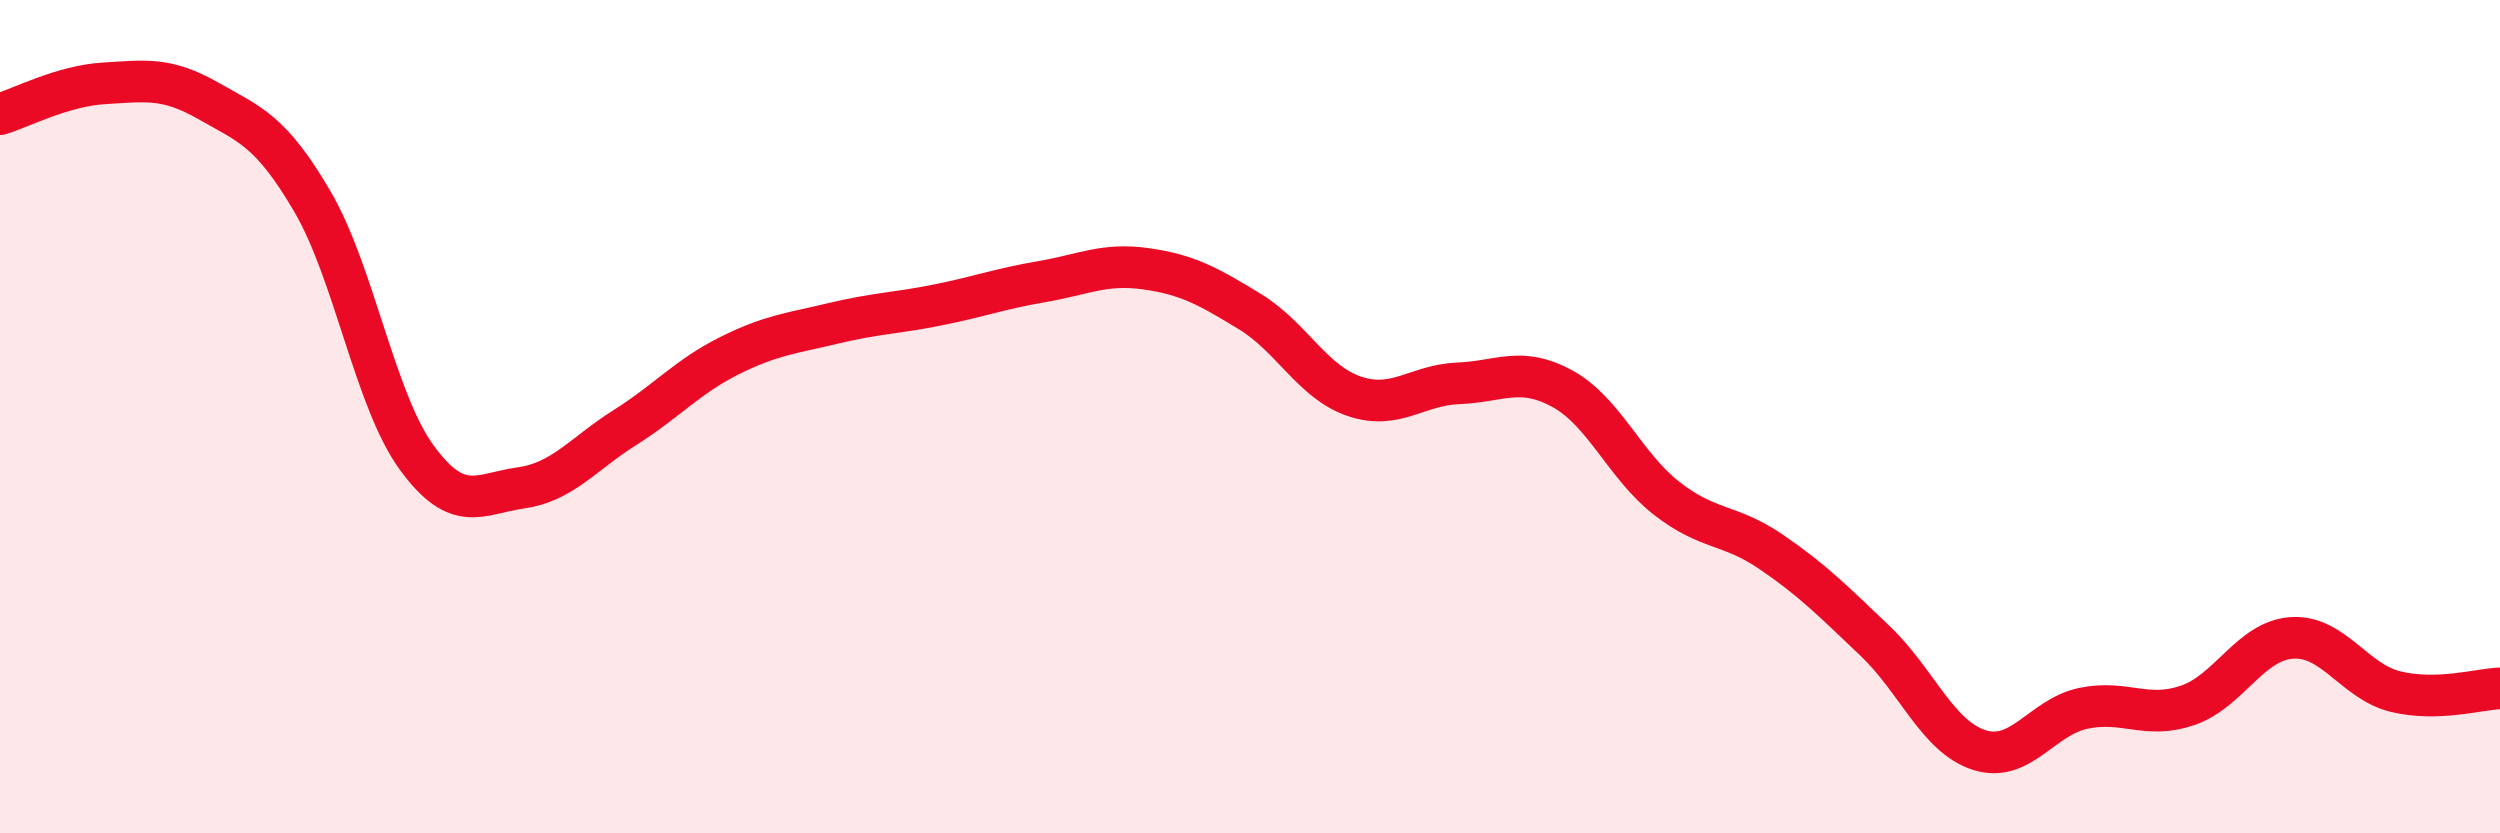 
    <svg width="60" height="20" viewBox="0 0 60 20" xmlns="http://www.w3.org/2000/svg">
      <path
        d="M 0,2.74 C 0.5,2.59 1.5,2.06 2.5,2 C 3.5,1.94 4,1.85 5,2.42 C 6,2.99 6.5,3.13 7.5,4.84 C 8.5,6.55 9,9.61 10,10.98 C 11,12.35 11.5,11.85 12.5,11.71 C 13.5,11.57 14,10.89 15,10.26 C 16,9.63 16.5,9.04 17.5,8.54 C 18.5,8.04 19,8 20,7.76 C 21,7.52 21.5,7.52 22.5,7.32 C 23.5,7.12 24,6.93 25,6.76 C 26,6.59 26.5,6.31 27.5,6.45 C 28.5,6.59 29,6.87 30,7.48 C 31,8.09 31.5,9.17 32.5,9.51 C 33.5,9.85 34,9.24 35,9.2 C 36,9.16 36.5,8.78 37.5,9.33 C 38.5,9.88 39,11.18 40,11.96 C 41,12.74 41.5,12.56 42.5,13.24 C 43.5,13.92 44,14.43 45,15.38 C 46,16.33 46.5,17.68 47.5,18 C 48.5,18.32 49,17.21 50,17 C 51,16.79 51.5,17.27 52.5,16.93 C 53.5,16.59 54,15.38 55,15.31 C 56,15.24 56.5,16.36 57.5,16.6 C 58.5,16.84 59.5,16.54 60,16.52L60 20L0 20Z"
        fill="#EB0A25"
        opacity="0.1"
        stroke-linecap="round"
        stroke-linejoin="round"
      />
      <path
        d="M 0,2.74 C 0.5,2.59 1.5,2.06 2.5,2 C 3.5,1.94 4,1.85 5,2.42 C 6,2.99 6.5,3.13 7.5,4.84 C 8.5,6.55 9,9.61 10,10.98 C 11,12.35 11.5,11.85 12.5,11.71 C 13.5,11.57 14,10.89 15,10.26 C 16,9.63 16.5,9.04 17.5,8.54 C 18.5,8.04 19,8 20,7.76 C 21,7.52 21.5,7.52 22.5,7.32 C 23.5,7.12 24,6.93 25,6.76 C 26,6.59 26.5,6.31 27.5,6.45 C 28.5,6.59 29,6.87 30,7.48 C 31,8.09 31.5,9.17 32.5,9.51 C 33.5,9.85 34,9.24 35,9.2 C 36,9.16 36.5,8.78 37.5,9.33 C 38.5,9.88 39,11.18 40,11.96 C 41,12.74 41.5,12.56 42.5,13.24 C 43.5,13.92 44,14.43 45,15.38 C 46,16.33 46.5,17.68 47.5,18 C 48.5,18.32 49,17.21 50,17 C 51,16.79 51.5,17.27 52.5,16.93 C 53.5,16.59 54,15.38 55,15.31 C 56,15.24 56.5,16.36 57.5,16.6 C 58.5,16.84 59.5,16.54 60,16.52"
        stroke="#EB0A25"
        stroke-width="1"
        fill="none"
        stroke-linecap="round"
        stroke-linejoin="round"
      />
    </svg>
  